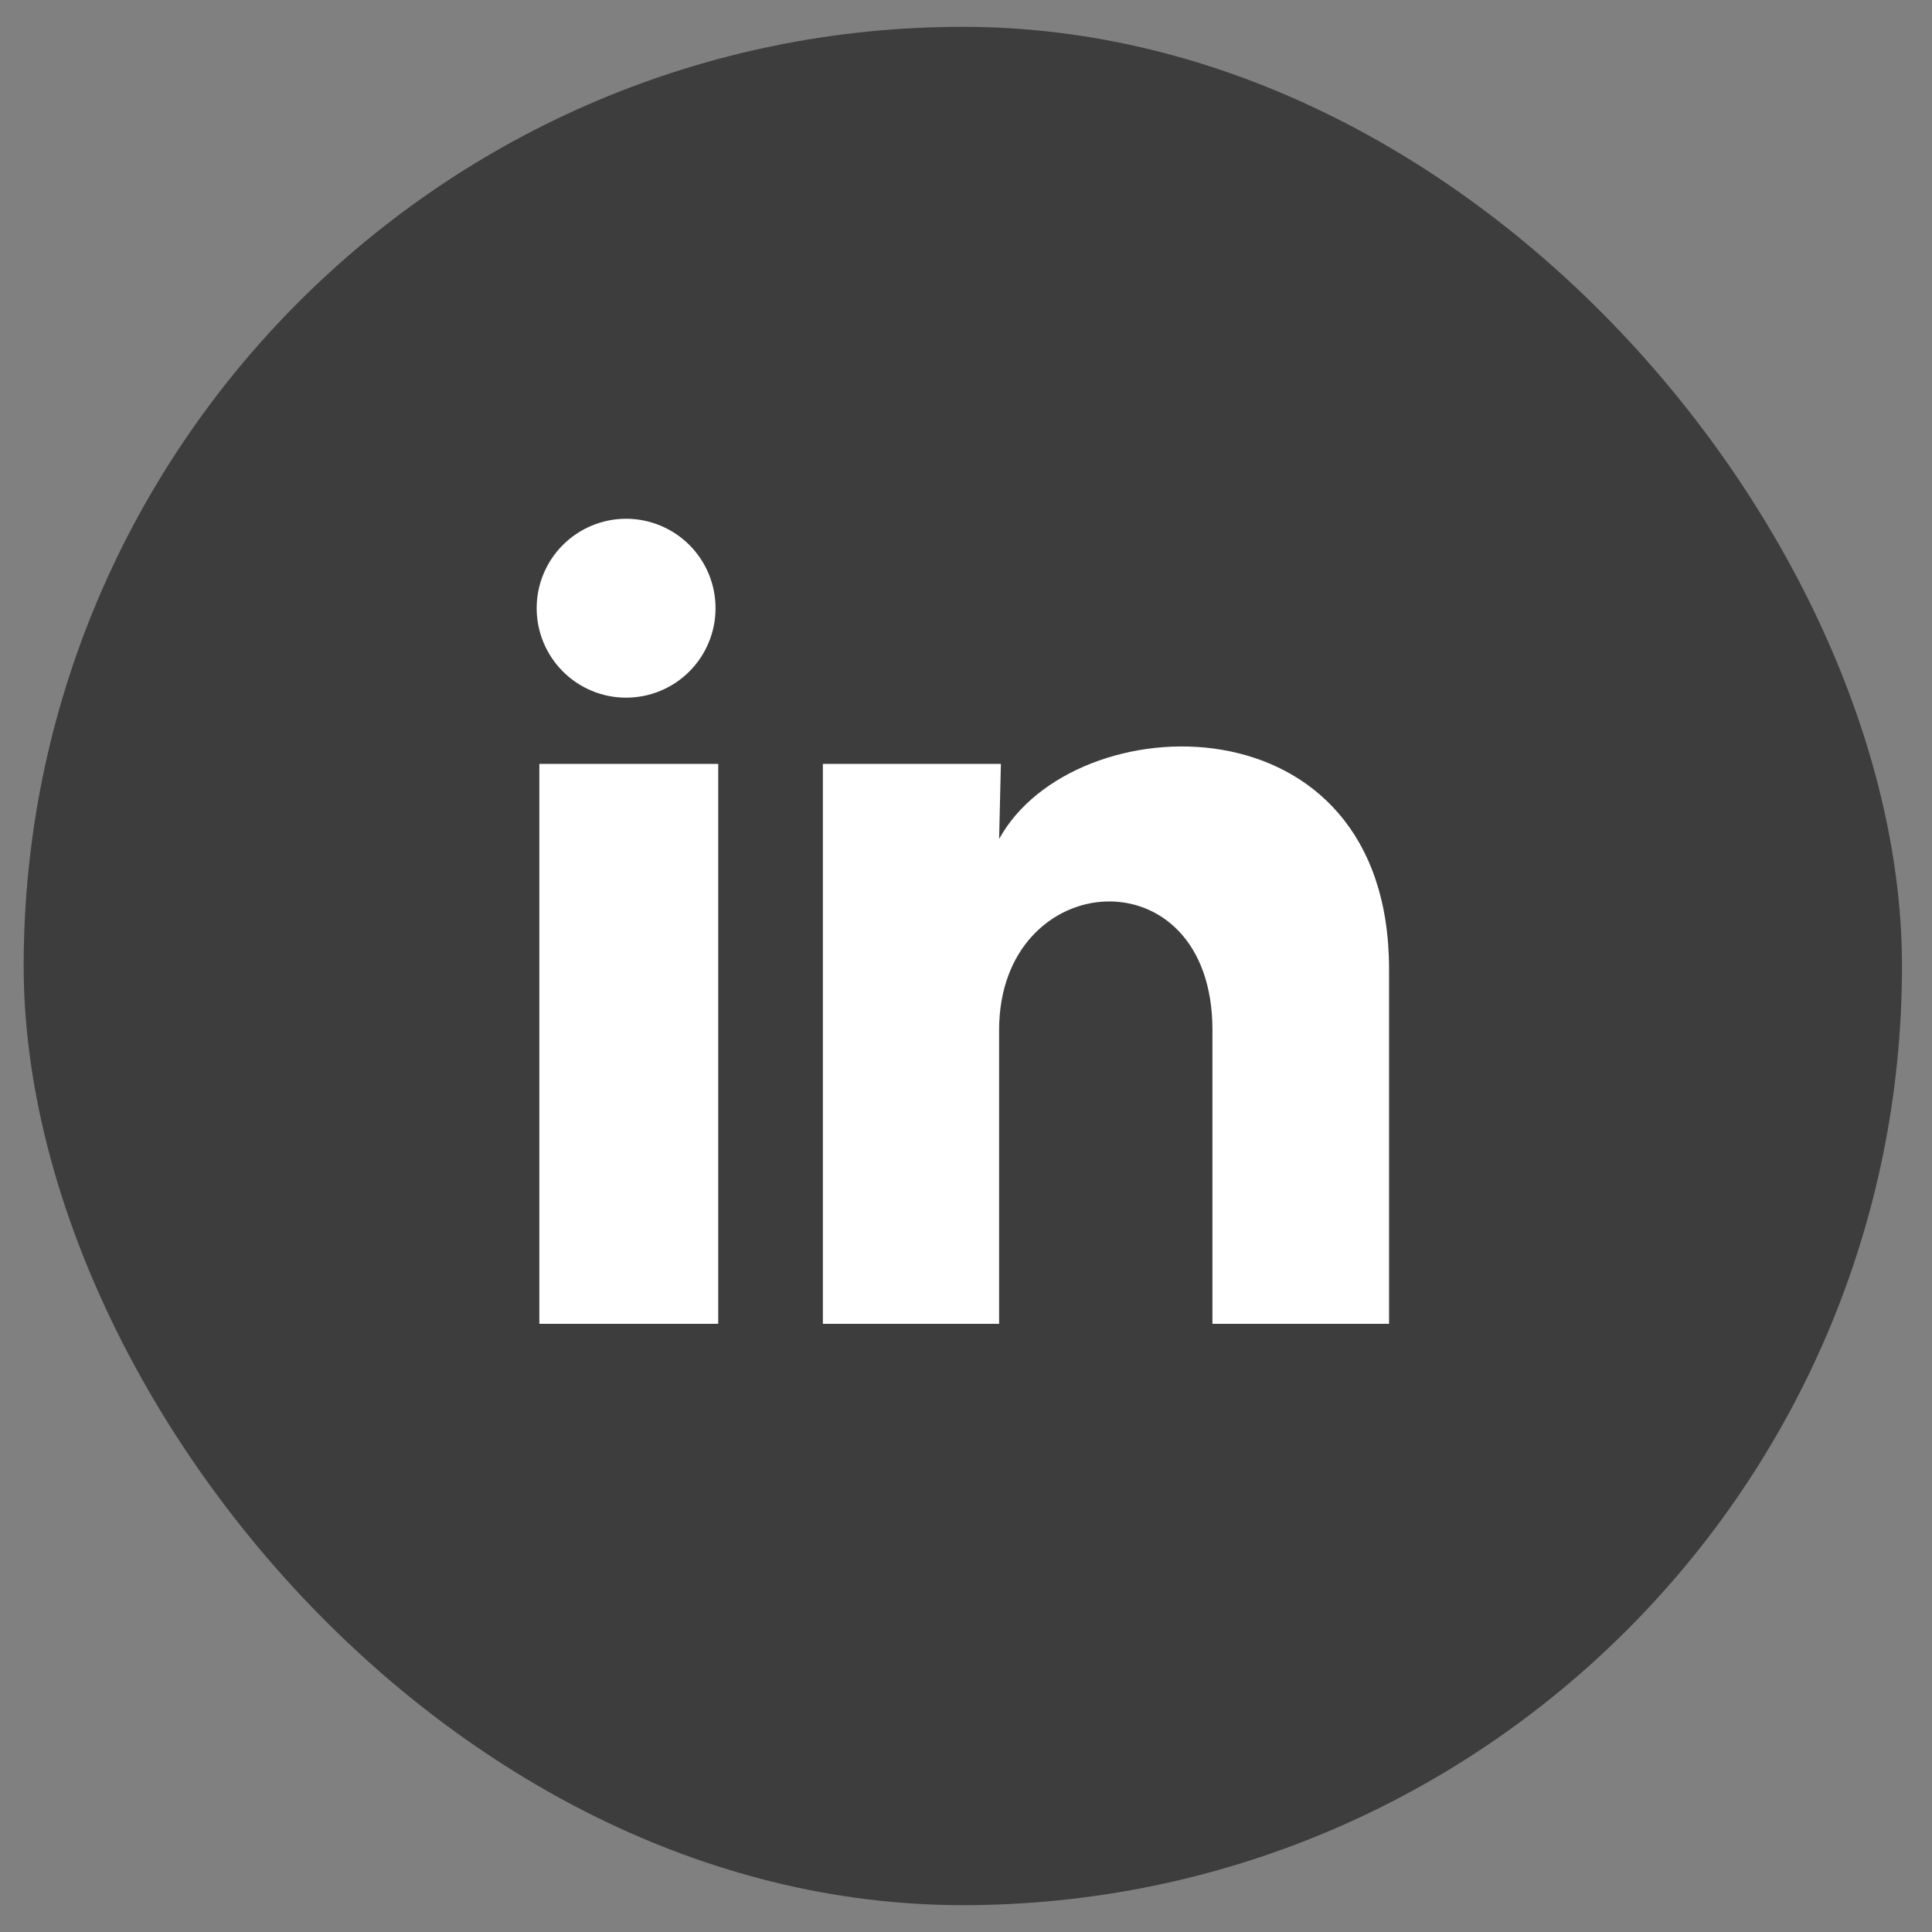<svg width="36" height="36" viewBox="0 0 36 36" fill="none" xmlns="http://www.w3.org/2000/svg">
<rect x="0" y="0" width="36" height="36" fill="#808080" stroke="none"/>
<rect x="0.441" y="0.5" width="35" height="35" rx="17.5" fill="#3D3D3D"/>
<path d="M13.333 11.334C13.333 11.776 13.157 12.2 12.845 12.512C12.532 12.825 12.108 13 11.666 13C11.224 13 10.8 12.824 10.488 12.511C10.175 12.198 10 11.774 10 11.332C10 10.89 10.176 10.466 10.489 10.154C10.802 9.842 11.226 9.666 11.668 9.666C12.11 9.667 12.533 9.843 12.846 10.155C13.158 10.468 13.334 10.892 13.333 11.334ZM13.383 14.234H10.05V24.667H13.383V14.234ZM18.65 14.234H15.333V24.667H18.617V19.192C18.617 16.142 22.592 15.859 22.592 19.192V24.667H25.883V18.059C25.883 12.917 20 13.109 18.617 15.634L18.65 14.234Z" fill="white"/>
</svg>
